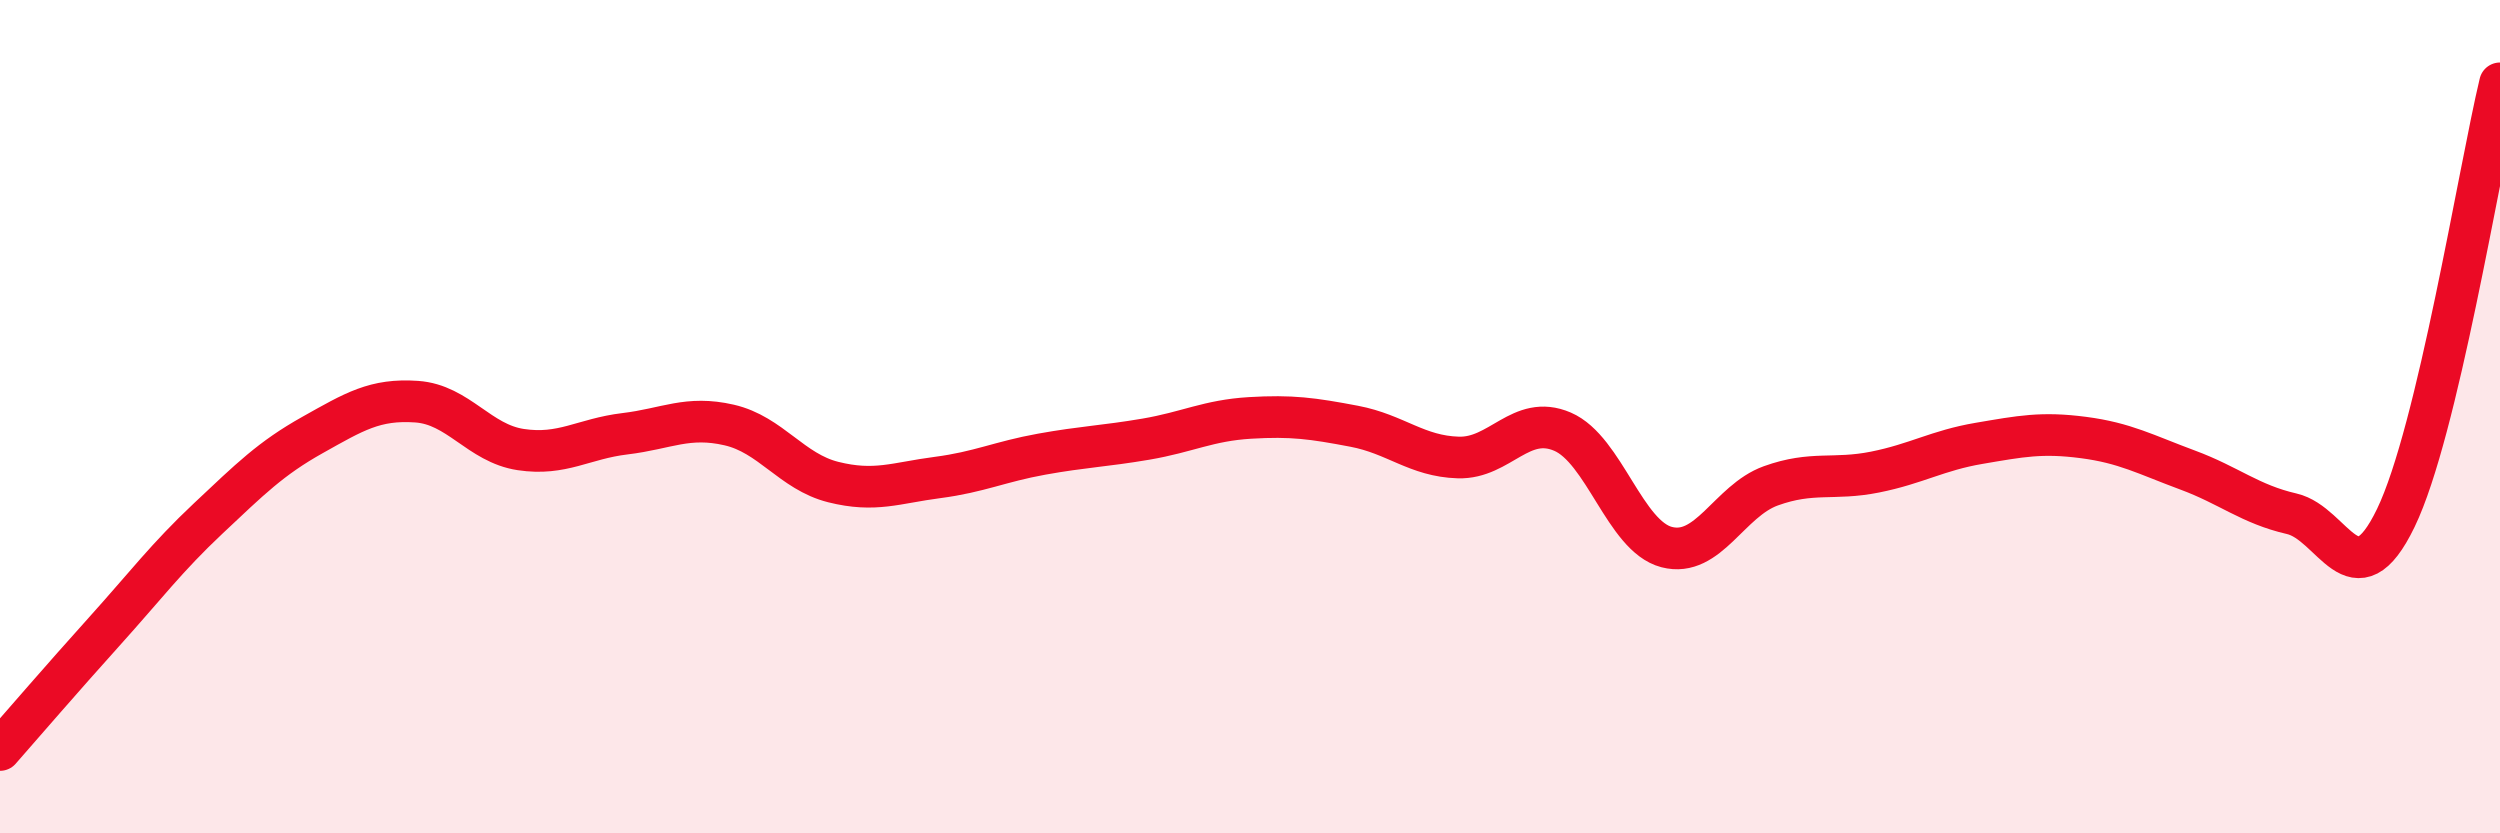 
    <svg width="60" height="20" viewBox="0 0 60 20" xmlns="http://www.w3.org/2000/svg">
      <path
        d="M 0,18 C 0.5,17.43 1.5,16.27 2.5,15.16 C 3.5,14.05 4,13.38 5,12.44 C 6,11.5 6.5,11 7.5,10.44 C 8.5,9.88 9,9.57 10,9.64 C 11,9.71 11.5,10.64 12.5,10.79 C 13.5,10.94 14,10.53 15,10.41 C 16,10.29 16.5,9.97 17.5,10.2 C 18.5,10.43 19,11.32 20,11.57 C 21,11.82 21.5,11.59 22.5,11.46 C 23.5,11.33 24,11.08 25,10.9 C 26,10.72 26.5,10.71 27.5,10.54 C 28.5,10.37 29,10.09 30,10.03 C 31,9.97 31.5,10.04 32.5,10.23 C 33.5,10.42 34,10.95 35,10.98 C 36,11.01 36.5,9.93 37.5,10.36 C 38.5,10.79 39,12.87 40,13.13 C 41,13.39 41.5,12.02 42.5,11.66 C 43.5,11.3 44,11.53 45,11.33 C 46,11.13 46.5,10.81 47.5,10.64 C 48.5,10.47 49,10.37 50,10.5 C 51,10.63 51.5,10.91 52.5,11.28 C 53.5,11.65 54,12.1 55,12.33 C 56,12.56 56.5,14.5 57.5,12.43 C 58.5,10.36 59.5,4.09 60,2L60 20L0 20Z"
        fill="#EB0A25"
        opacity="0.1"
        stroke-linecap="round"
        stroke-linejoin="round"
      />
      <path
        d="M 0,18 C 0.5,17.43 1.5,16.27 2.5,15.16 C 3.5,14.05 4,13.38 5,12.44 C 6,11.5 6.5,11 7.5,10.44 C 8.5,9.88 9,9.57 10,9.64 C 11,9.71 11.5,10.64 12.5,10.79 C 13.5,10.94 14,10.53 15,10.41 C 16,10.29 16.5,9.97 17.5,10.2 C 18.5,10.43 19,11.32 20,11.57 C 21,11.82 21.5,11.59 22.5,11.46 C 23.5,11.33 24,11.08 25,10.9 C 26,10.72 26.5,10.71 27.5,10.54 C 28.5,10.37 29,10.09 30,10.03 C 31,9.97 31.5,10.04 32.5,10.23 C 33.5,10.42 34,10.95 35,10.98 C 36,11.01 36.5,9.93 37.5,10.36 C 38.5,10.79 39,12.87 40,13.13 C 41,13.39 41.5,12.02 42.5,11.66 C 43.5,11.3 44,11.53 45,11.33 C 46,11.13 46.5,10.81 47.5,10.64 C 48.5,10.47 49,10.37 50,10.5 C 51,10.63 51.5,10.91 52.5,11.28 C 53.5,11.65 54,12.1 55,12.33 C 56,12.56 56.5,14.5 57.5,12.43 C 58.5,10.36 59.5,4.09 60,2"
        stroke="#EB0A25"
        stroke-width="1"
        fill="none"
        stroke-linecap="round"
        stroke-linejoin="round"
      />
    </svg>
  